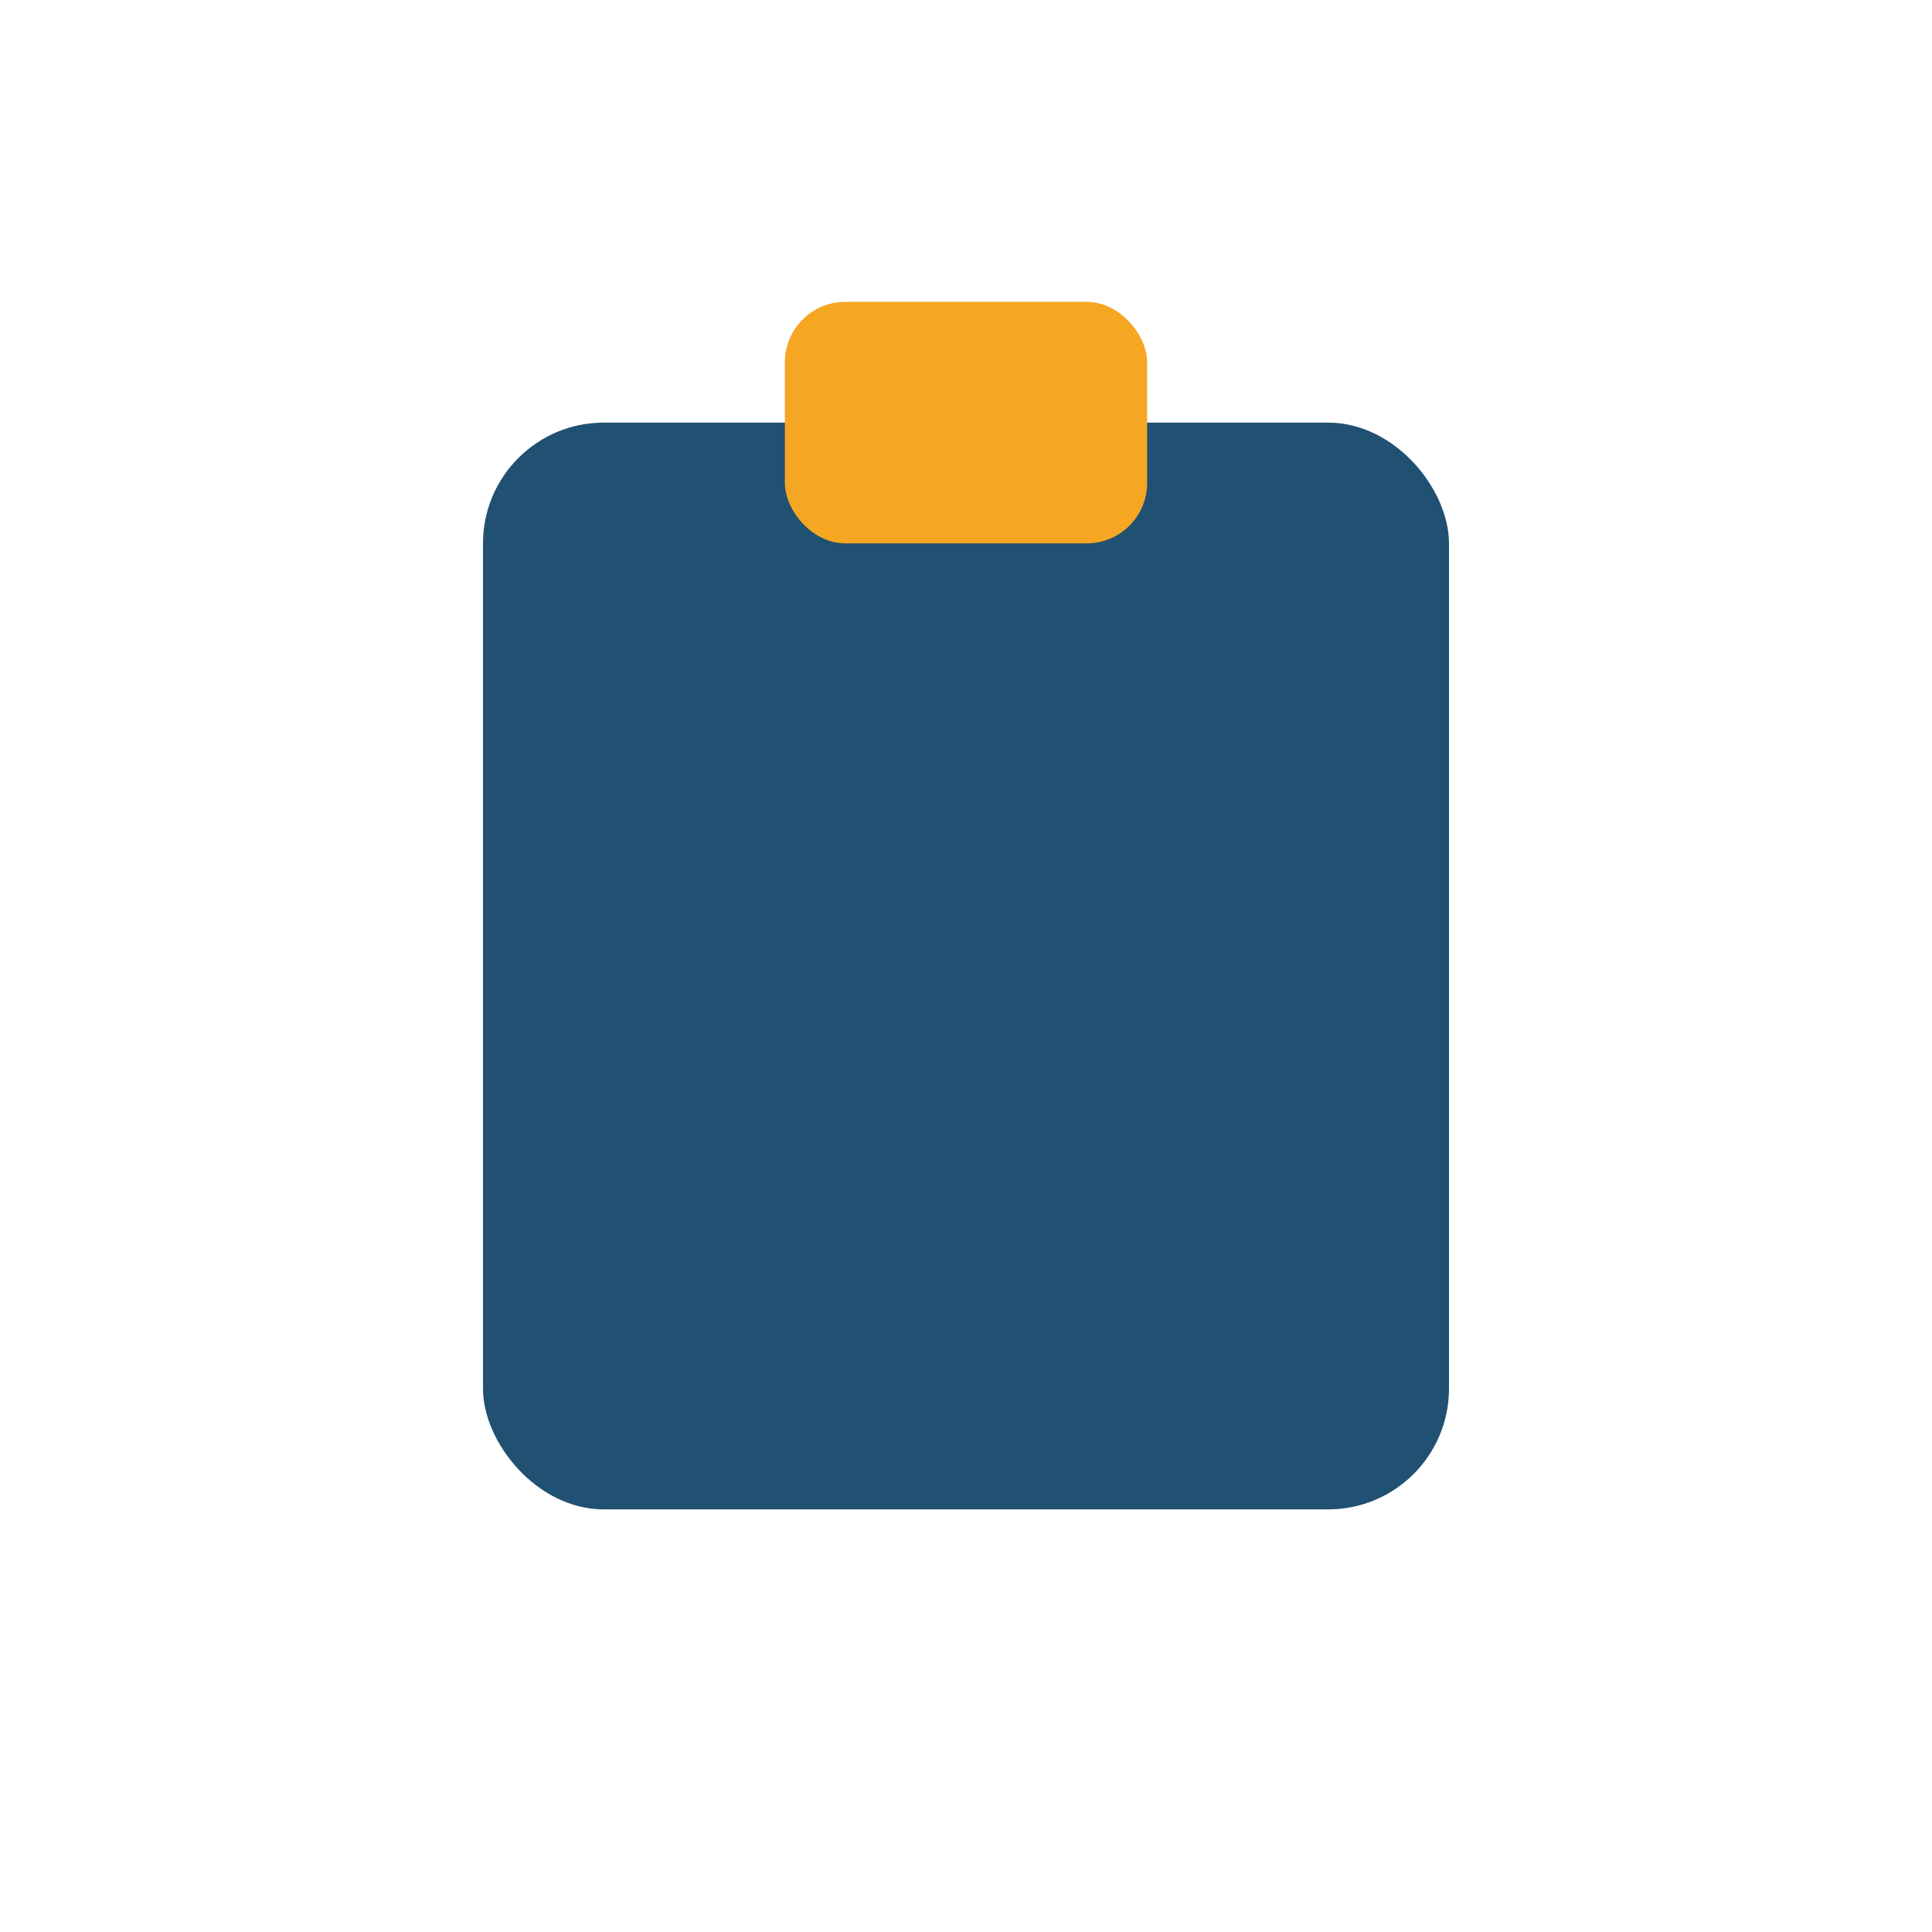 <?xml version="1.0" encoding="UTF-8"?>
<svg xmlns="http://www.w3.org/2000/svg" width="32" height="32" viewBox="0 0 32 32"><rect x="8" y="7" width="16" height="18" rx="2" fill="#205072"/><rect x="13" y="5" width="6" height="4" rx="1" fill="#F5A623"/></svg>